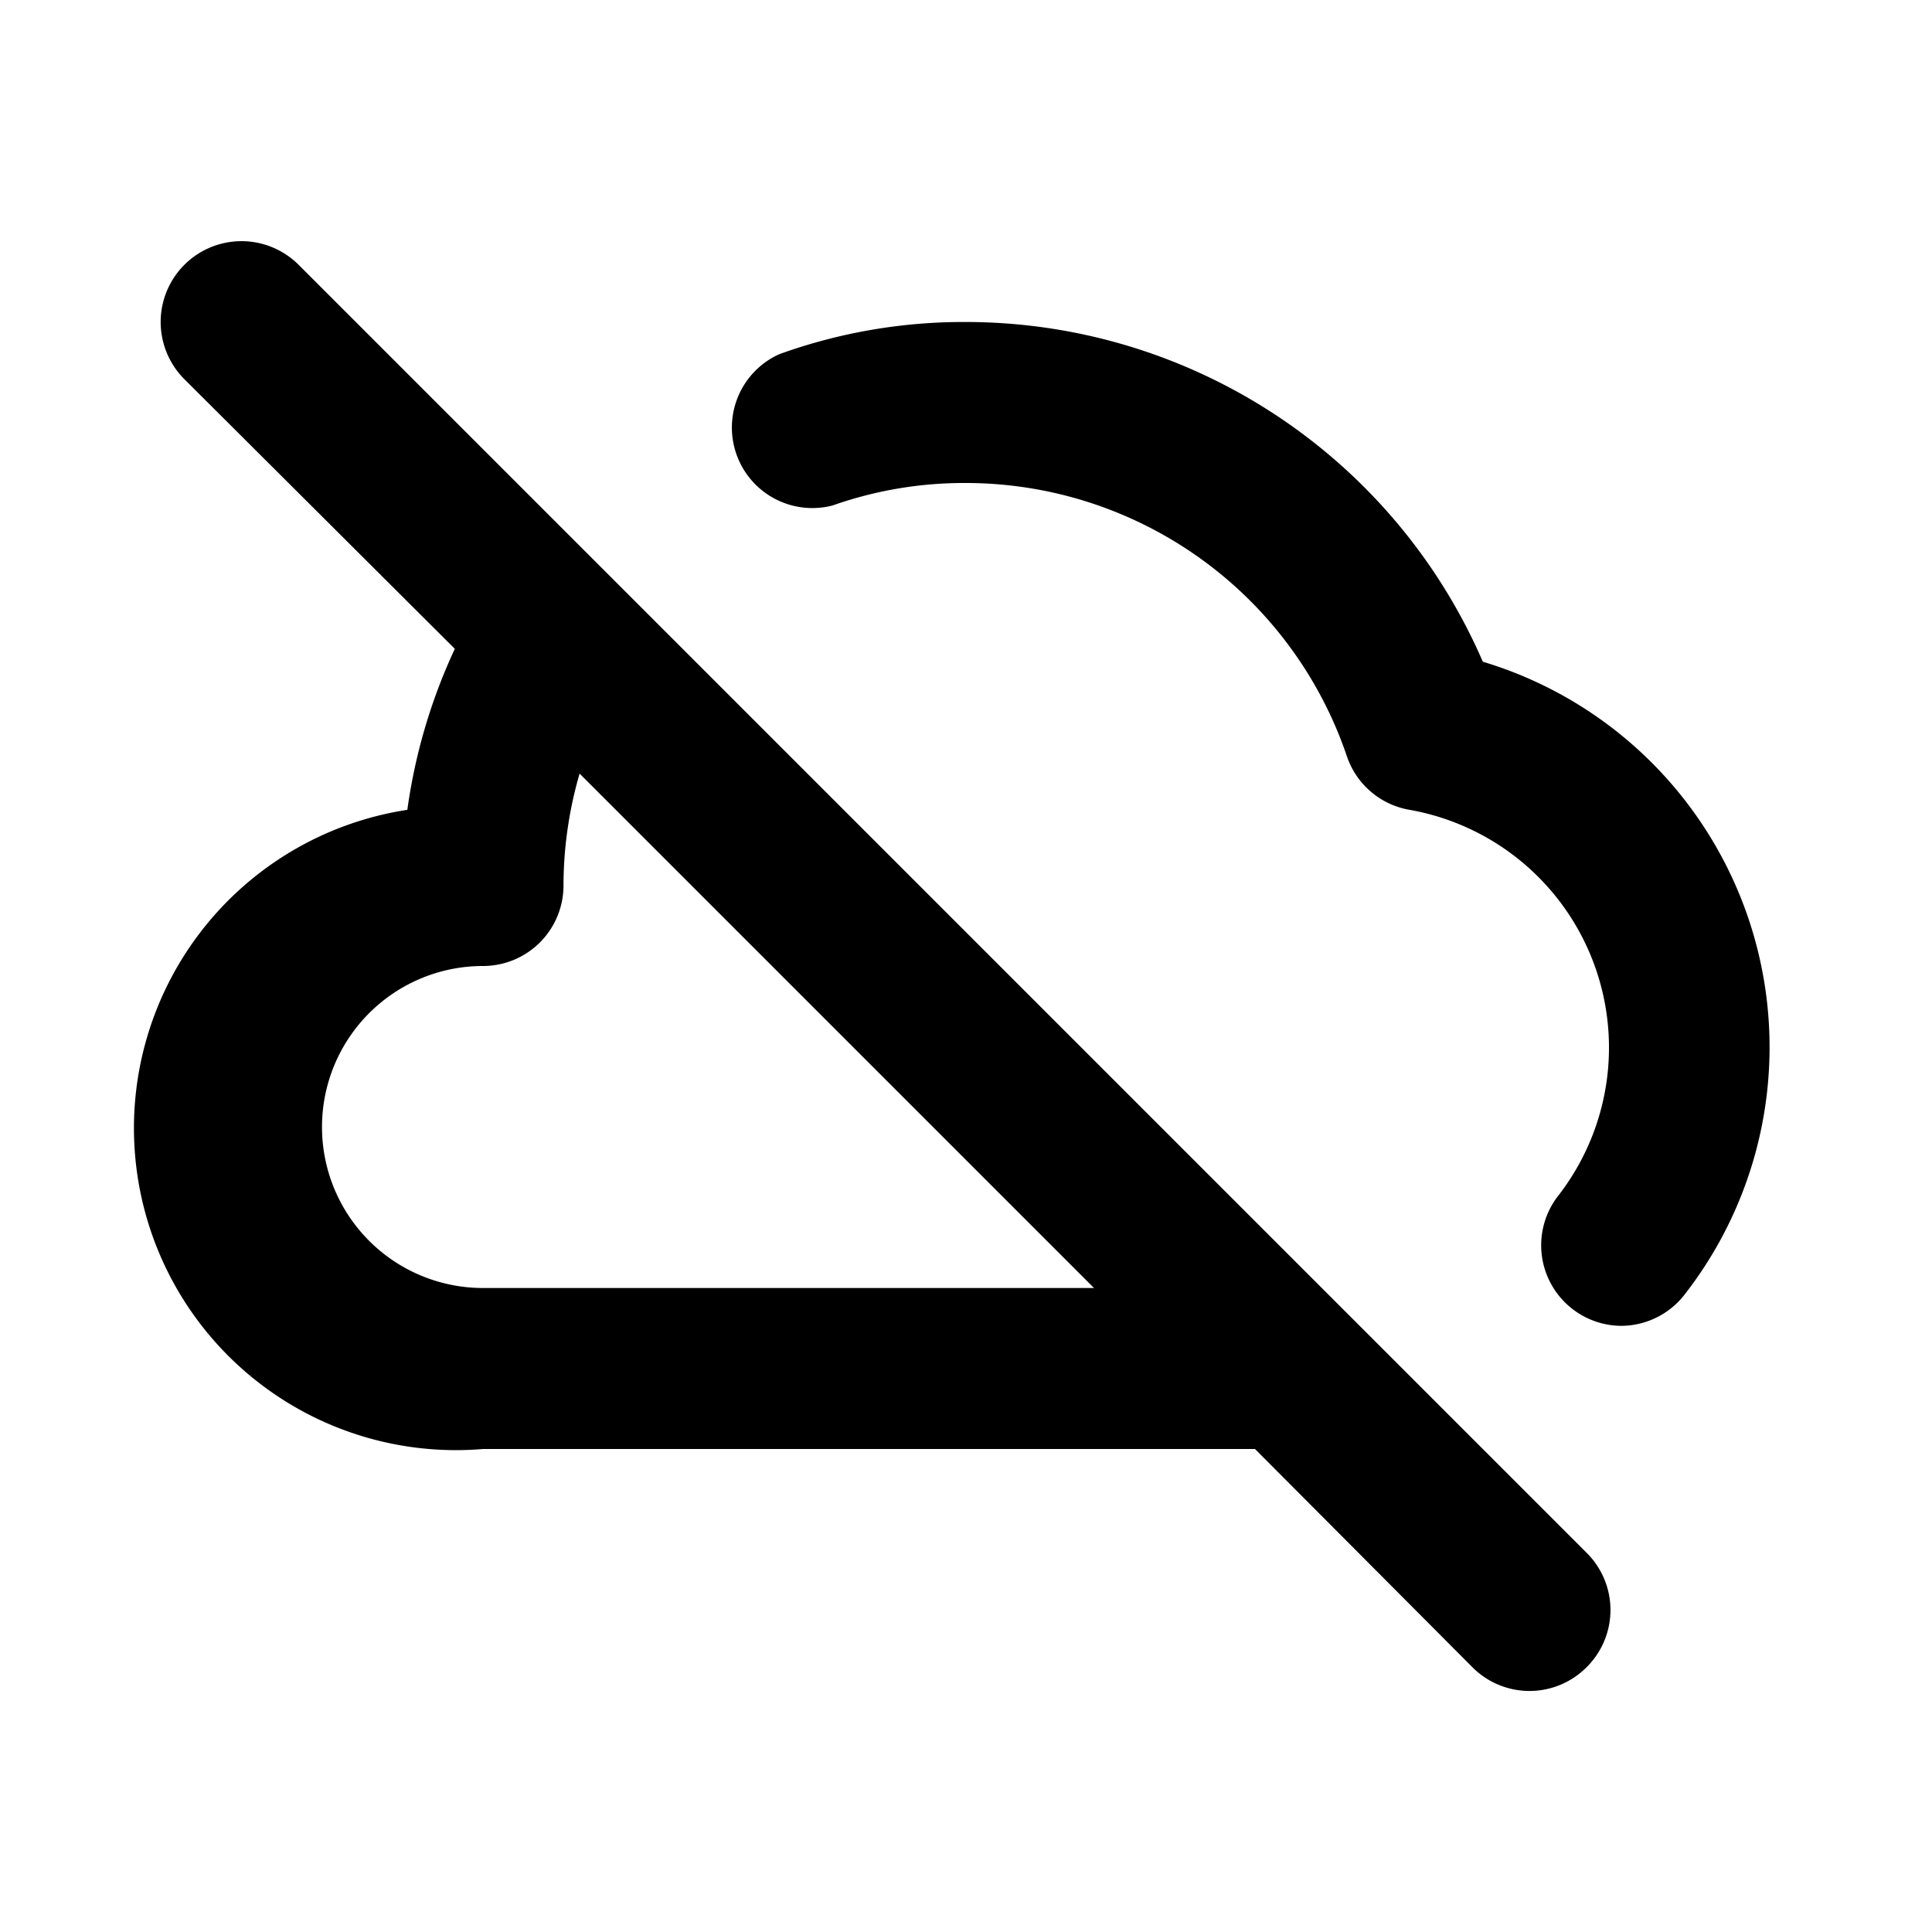 <?xml version="1.0" encoding="utf-8"?>
<svg fill="#000000" width="800px" height="800px" viewBox="0 0 24 24" xmlns="http://www.w3.org/2000/svg"><path d="M16.71,16.29h0l-13-13A1,1,0,0,0,2.29,4.71L5.65,8.06a7,7,0,0,0-.59,2A4,4,0,0,0,6,18h9.59l2.7,2.71a1,1,0,0,0,1.42,0,1,1,0,0,0,0-1.42ZM6,16a2,2,0,0,1,0-4,1,1,0,0,0,1-1,5,5,0,0,1,.2-1.39L13.59,16ZM18.42,8.22A7,7,0,0,0,12,4a6.74,6.74,0,0,0-2.32.4,1,1,0,0,0,.66,1.88A4.91,4.91,0,0,1,12,6a5,5,0,0,1,4.73,3.39,1,1,0,0,0,.78.67,3,3,0,0,1,1.85,4.79,1,1,0,0,0,.16,1.4,1,1,0,0,0,.62.22,1,1,0,0,0,.78-.38,5,5,0,0,0-2.5-7.87Z"/></svg>